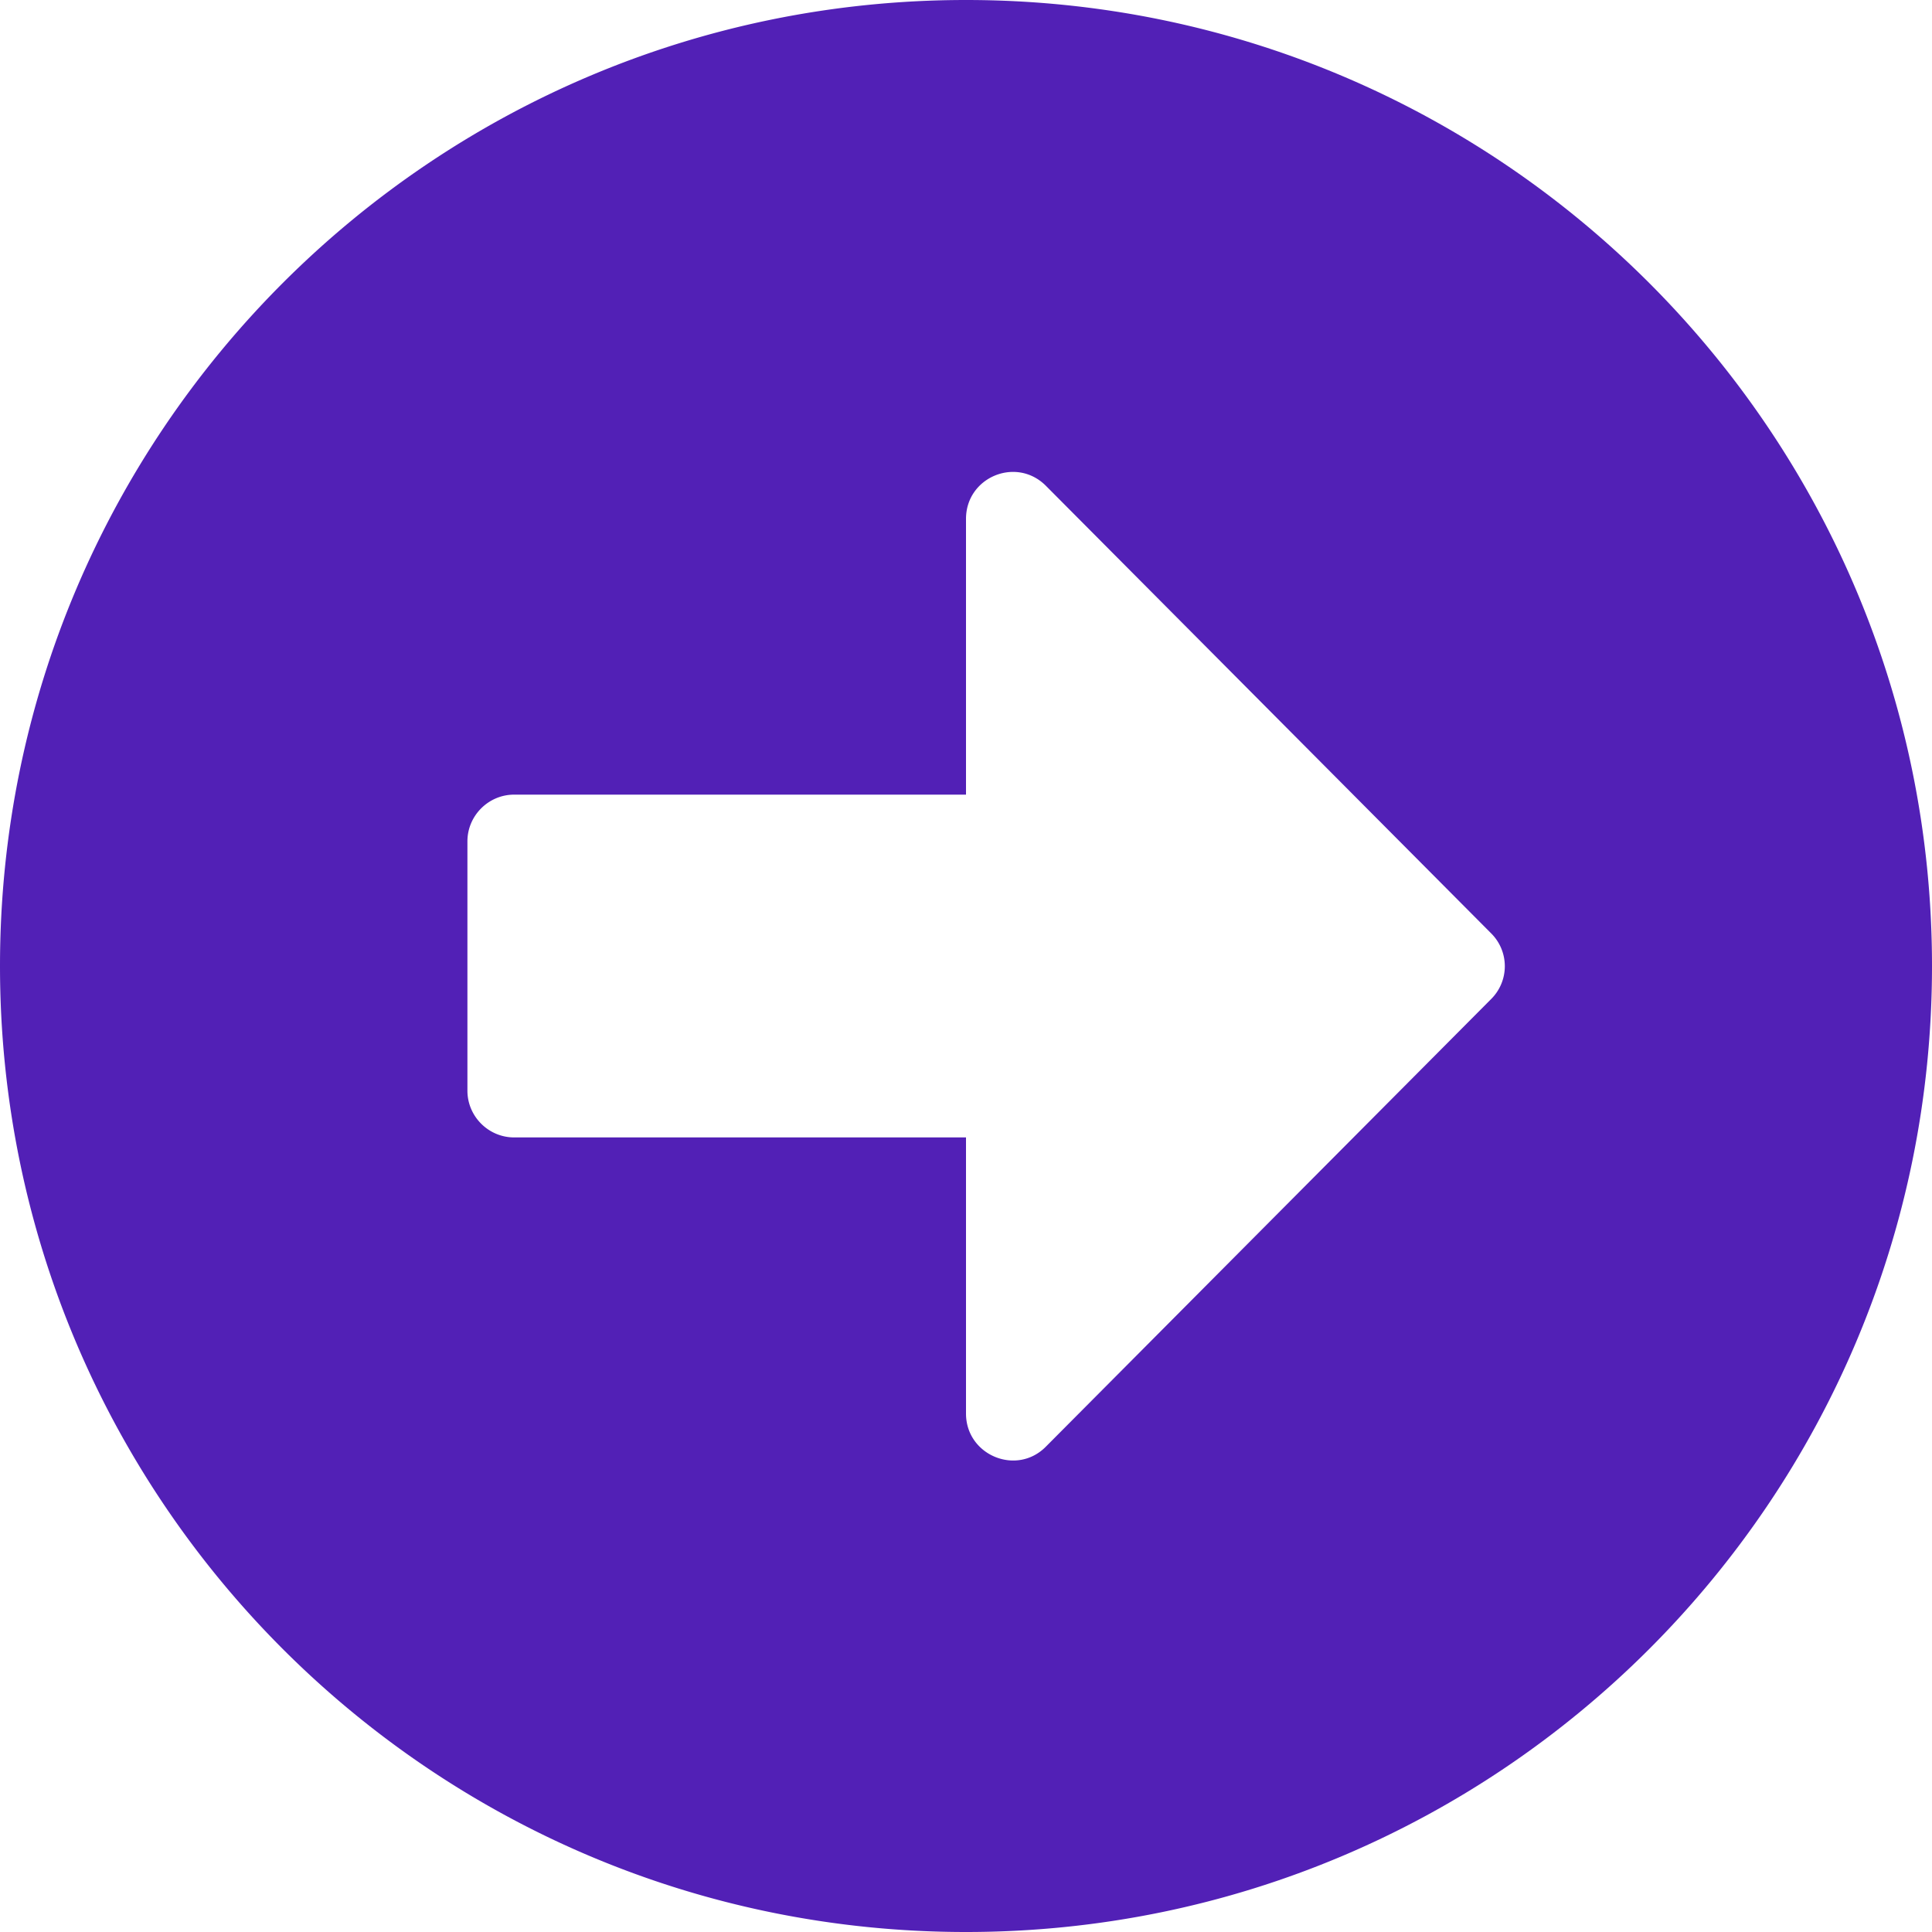 <svg width="63" height="63" viewBox="0 0 63 63" xmlns="http://www.w3.org/2000/svg">
    <path d="M31.5 0C48.901 0 63 14.099 63 31.5S48.901 63 31.5 63 0 48.901 0 31.5 14.099 0 31.5 0zM16.766 37.089H31.5v9.005c0 1.36 1.651 2.045 2.604 1.08L48.622 32.58a1.51 1.51 0 0 0 0-2.147L34.104 15.84c-.965-.965-2.604-.28-2.604 1.08v8.992H16.766c-.838 0-1.524.686-1.524 1.524v8.13c0 .838.686 1.524 1.524 1.524z" fill="#5220B6" fill-rule="nonzero"/>
</svg>
